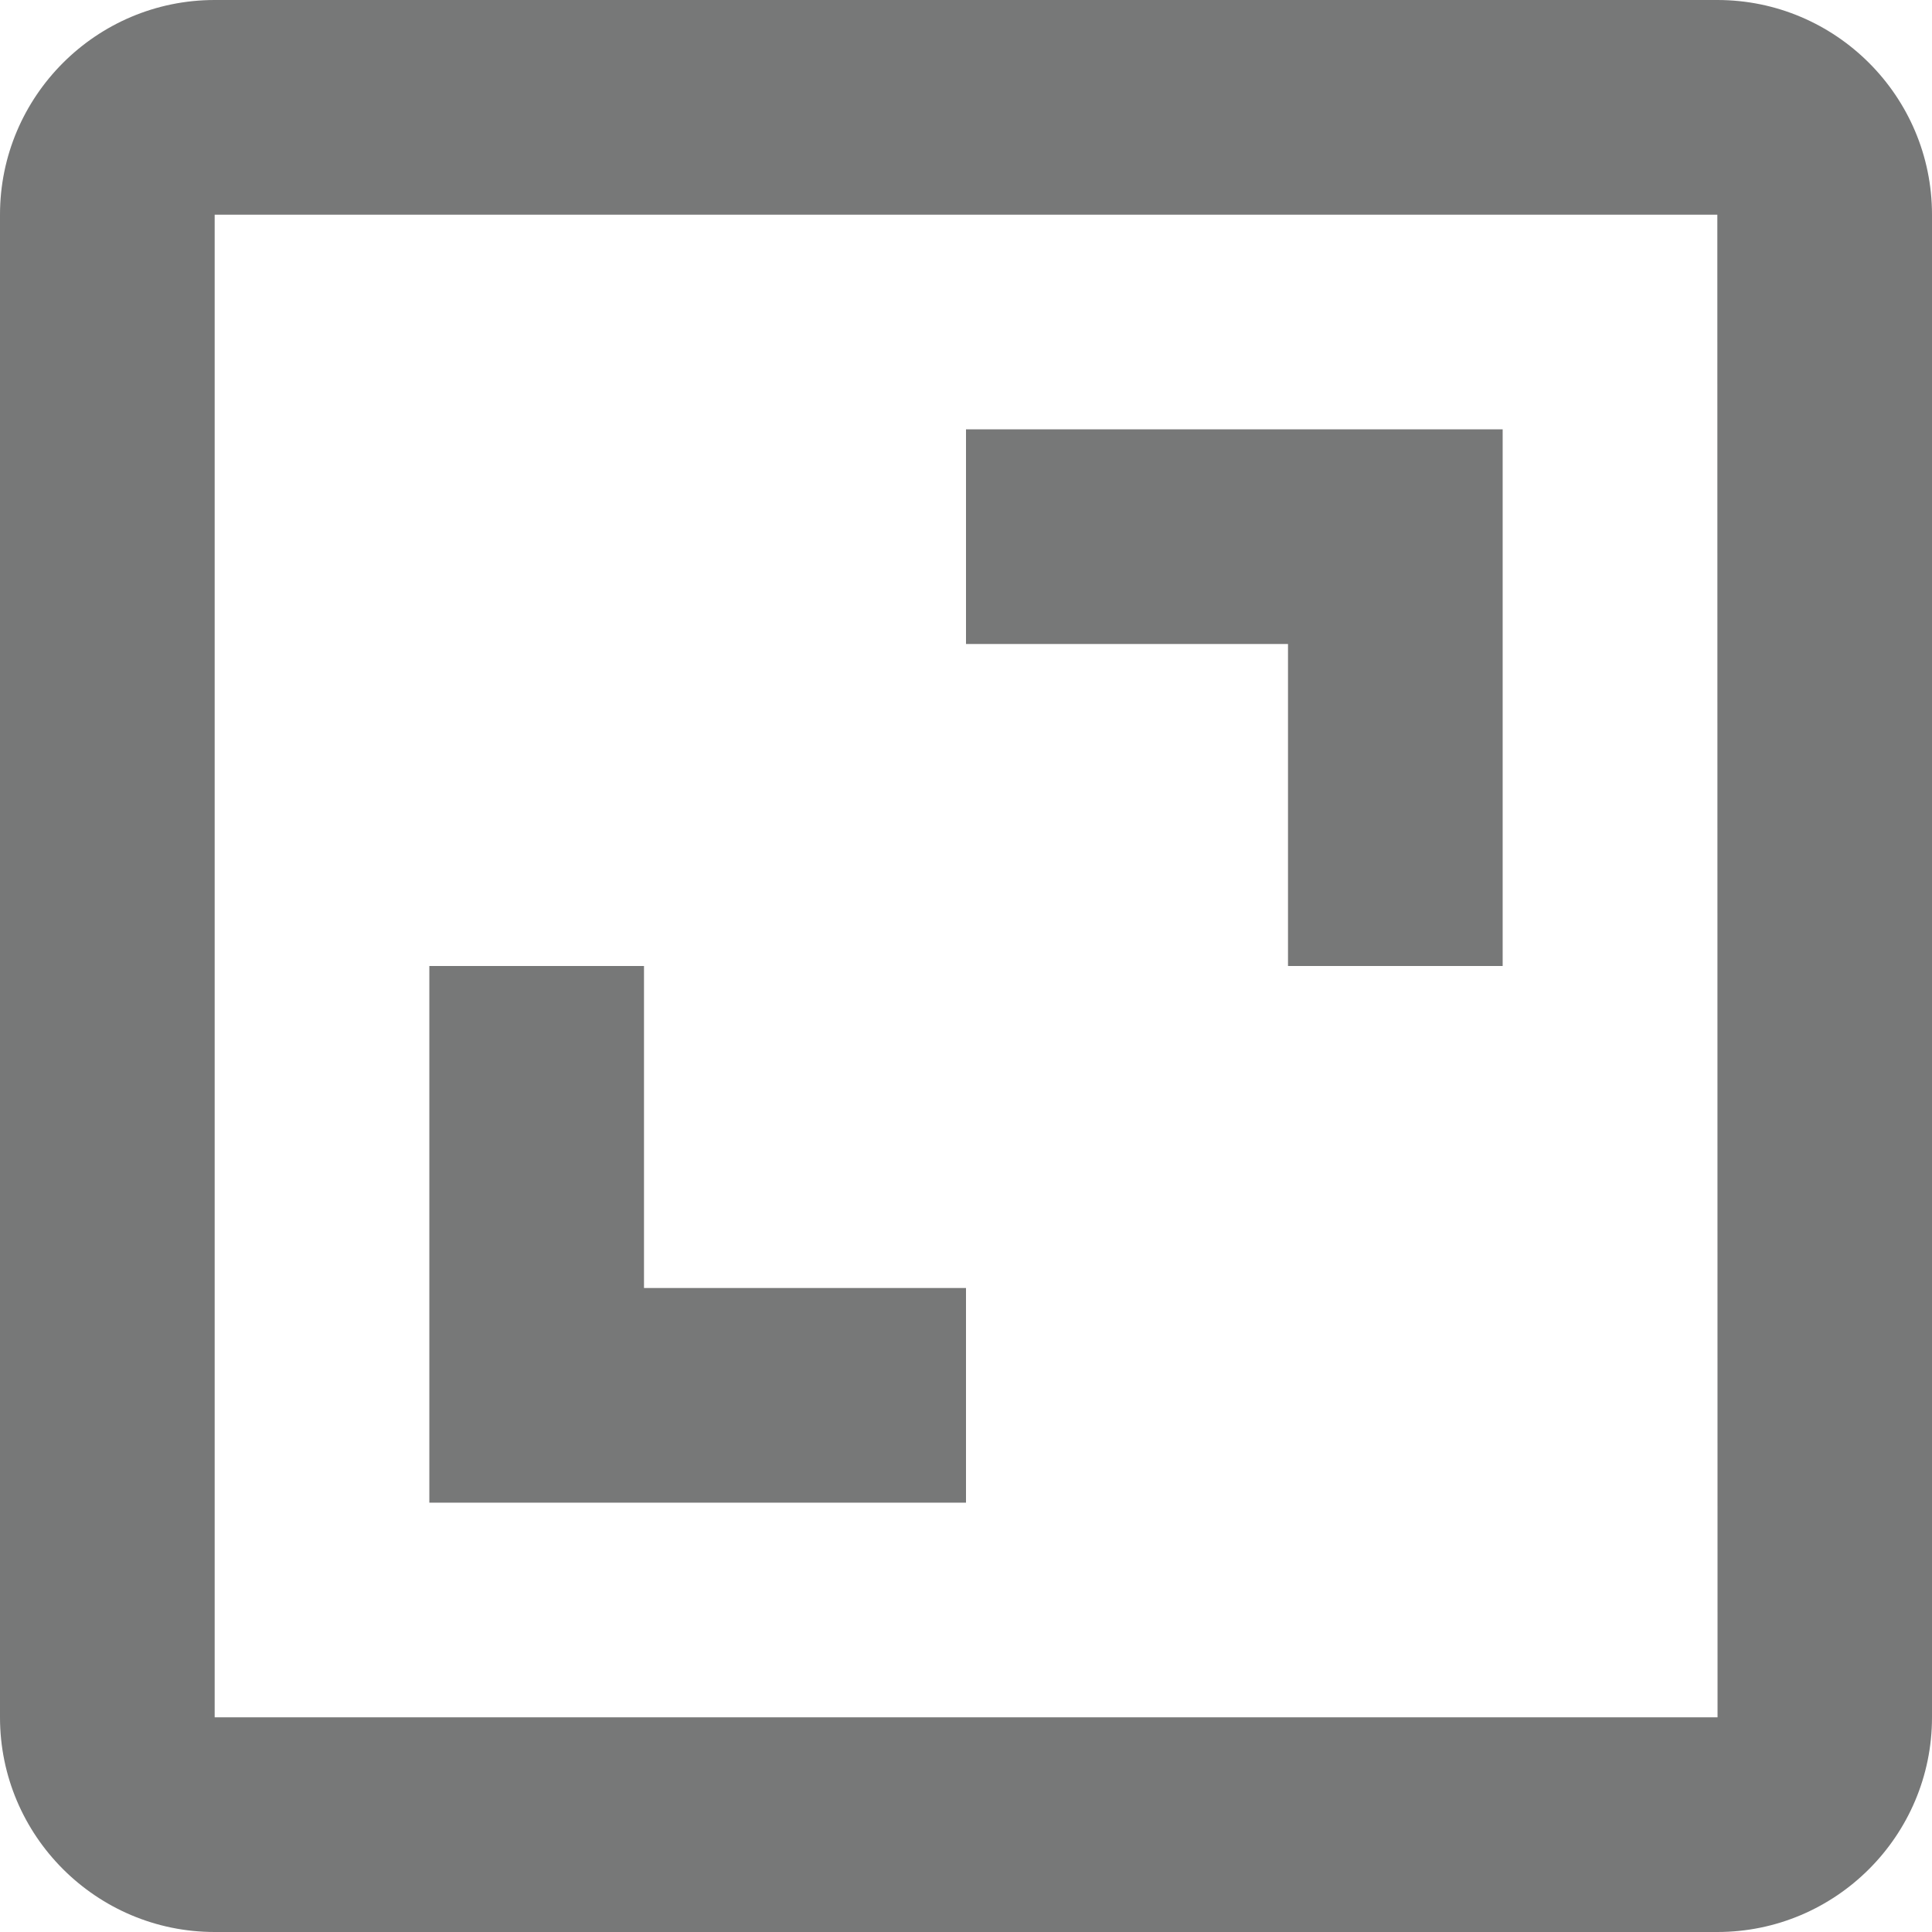 <svg width="18" height="18" viewBox="0 0 18 18" fill="none" xmlns="http://www.w3.org/2000/svg">
<path d="M0 2V16C0 17.103 0.897 18 2 18H16C17.103 18 18 17.103 18 16V2C18 0.897 17.103 0 16 0H2C0.897 0 0 0.897 0 2ZM16.002 16H2V2H16L16.002 16Z" fill="#1D1E1E" fill-opacity="0.6"/>
<path d="M12 9H14V4H9V6H12V9ZM9 12H6V9H4V14H9V12Z" fill="#1D1E1E" fill-opacity="0.6"/>
</svg>
